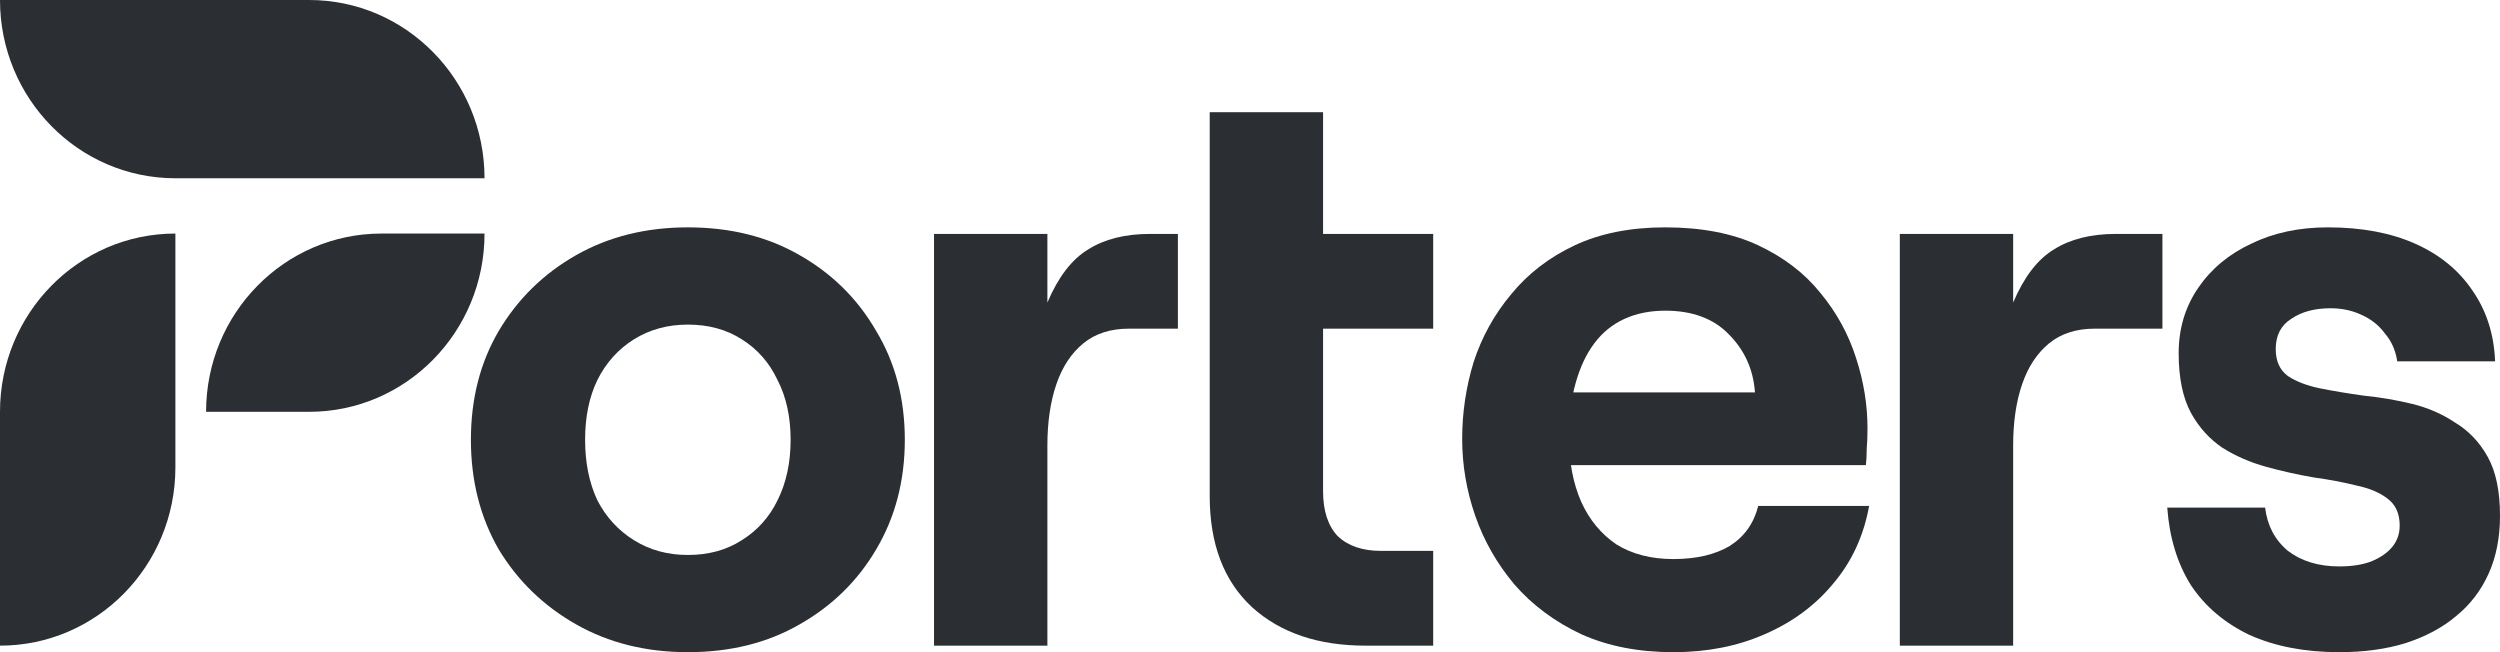 <svg width="69" height="18" viewBox="0 0 69 18" fill="none" xmlns="http://www.w3.org/2000/svg">
<path d="M18.985 18C17.829 18 16.801 17.744 15.901 17.233C15.001 16.722 14.288 16.031 13.762 15.159C13.252 14.272 12.997 13.265 12.997 12.138C12.997 11.01 13.252 10.011 13.762 9.139C14.288 8.252 15.001 7.553 15.901 7.042C16.801 6.531 17.829 6.275 18.985 6.275C20.155 6.275 21.183 6.531 22.069 7.042C22.969 7.553 23.674 8.252 24.185 9.139C24.71 10.011 24.973 11.01 24.973 12.138C24.973 13.265 24.71 14.272 24.185 15.159C23.674 16.031 22.969 16.722 22.069 17.233C21.183 17.744 20.155 18 18.985 18ZM18.985 15.317C19.555 15.317 20.05 15.182 20.471 14.911C20.906 14.64 21.236 14.272 21.461 13.806C21.701 13.325 21.821 12.769 21.821 12.138C21.821 11.506 21.701 10.958 21.461 10.492C21.236 10.011 20.906 9.635 20.471 9.364C20.05 9.094 19.555 8.959 18.985 8.959C18.43 8.959 17.934 9.094 17.499 9.364C17.064 9.635 16.726 10.011 16.486 10.492C16.261 10.958 16.149 11.506 16.149 12.138C16.149 12.769 16.261 13.325 16.486 13.806C16.726 14.272 17.064 14.64 17.499 14.911C17.934 15.182 18.43 15.317 18.985 15.317Z" fill="#2B2F33"/>
<path d="M37.687 17.82C36.382 17.82 35.339 17.466 34.558 16.76C33.778 16.038 33.388 15.016 33.388 13.694V3.096H36.517V6.456H39.556V9.071H36.517V13.558C36.517 14.099 36.652 14.513 36.922 14.798C37.207 15.069 37.605 15.204 38.115 15.204H39.556V17.82H37.687ZM25.779 17.82V6.456H28.908V8.35C29.208 7.643 29.584 7.155 30.034 6.884C30.484 6.599 31.054 6.456 31.745 6.456H32.51V9.071H31.159C30.649 9.071 30.229 9.207 29.899 9.477C29.569 9.748 29.321 10.123 29.156 10.604C28.991 11.085 28.908 11.649 28.908 12.296V17.82H25.779Z" fill="#2B2F33"/>
<path d="M46.186 18C45.225 18 44.378 17.835 43.642 17.504C42.907 17.158 42.292 16.7 41.796 16.129C41.316 15.557 40.956 14.926 40.716 14.235C40.476 13.543 40.356 12.837 40.356 12.115C40.356 11.394 40.461 10.687 40.671 9.996C40.896 9.304 41.241 8.68 41.706 8.124C42.172 7.553 42.757 7.102 43.462 6.771C44.167 6.441 45 6.275 45.961 6.275C46.966 6.275 47.822 6.441 48.527 6.771C49.232 7.102 49.803 7.538 50.238 8.079C50.688 8.62 51.018 9.222 51.228 9.883C51.438 10.529 51.543 11.176 51.543 11.822C51.543 12.033 51.536 12.228 51.521 12.408C51.521 12.574 51.513 12.716 51.498 12.837H42.179V10.83H48.437C48.392 10.199 48.152 9.665 47.717 9.229C47.296 8.793 46.711 8.575 45.961 8.575C45.541 8.575 45.166 8.65 44.835 8.801C44.505 8.951 44.227 9.177 44.002 9.477C43.777 9.778 43.605 10.146 43.485 10.582C43.365 11.003 43.305 11.499 43.305 12.07C43.305 12.746 43.417 13.34 43.642 13.851C43.867 14.347 44.19 14.738 44.61 15.024C45.045 15.294 45.571 15.43 46.186 15.43C46.816 15.43 47.334 15.309 47.739 15.069C48.144 14.813 48.407 14.445 48.527 13.964H51.588C51.438 14.791 51.108 15.505 50.598 16.106C50.103 16.707 49.472 17.173 48.707 17.504C47.957 17.835 47.116 18 46.186 18Z" fill="#2B2F33"/>
<path d="M52.435 17.82V6.456H55.563V8.35C55.864 7.643 56.239 7.155 56.689 6.884C57.139 6.599 57.709 6.456 58.4 6.456H59.683V9.071H57.815C57.304 9.071 56.884 9.207 56.554 9.477C56.224 9.748 55.976 10.123 55.811 10.604C55.646 11.085 55.563 11.649 55.563 12.296V17.82H52.435Z" fill="#2B2F33"/>
<path d="M64.566 18C63.62 18 62.795 17.842 62.089 17.526C61.399 17.196 60.859 16.737 60.469 16.151C60.093 15.55 59.876 14.836 59.816 14.009H62.517C62.577 14.505 62.787 14.903 63.147 15.204C63.523 15.49 63.995 15.633 64.566 15.633C64.911 15.633 65.203 15.587 65.443 15.497C65.698 15.392 65.894 15.257 66.029 15.091C66.164 14.926 66.231 14.731 66.231 14.505C66.231 14.175 66.119 13.927 65.894 13.761C65.683 13.596 65.398 13.476 65.038 13.4C64.678 13.31 64.28 13.235 63.845 13.175C63.41 13.1 62.975 13.002 62.54 12.882C62.104 12.761 61.707 12.589 61.346 12.363C60.986 12.123 60.694 11.8 60.469 11.394C60.243 10.973 60.131 10.424 60.131 9.748C60.131 9.071 60.311 8.47 60.671 7.944C61.031 7.418 61.519 7.012 62.134 6.726C62.75 6.426 63.455 6.275 64.25 6.275C65.181 6.275 65.984 6.426 66.659 6.726C67.334 7.027 67.859 7.455 68.235 8.012C68.625 8.568 68.835 9.222 68.865 9.973H66.164C66.119 9.673 66.006 9.417 65.826 9.207C65.661 8.981 65.443 8.808 65.173 8.688C64.918 8.568 64.633 8.508 64.318 8.508C63.883 8.508 63.523 8.605 63.237 8.801C62.952 8.981 62.81 9.259 62.81 9.635C62.81 9.966 62.922 10.214 63.147 10.379C63.373 10.529 63.665 10.642 64.025 10.717C64.4 10.792 64.806 10.86 65.241 10.92C65.691 10.965 66.134 11.04 66.569 11.146C67.004 11.251 67.402 11.424 67.762 11.664C68.137 11.89 68.437 12.205 68.662 12.611C68.888 13.017 69 13.558 69 14.235C69 14.836 68.895 15.37 68.685 15.835C68.475 16.301 68.175 16.692 67.784 17.008C67.409 17.324 66.944 17.572 66.389 17.752C65.849 17.917 65.241 18 64.566 18Z" fill="#2B2F33"/>
<path d="M8.532 11.366C11.206 11.366 13.373 9.163 13.373 6.446H10.529C7.855 6.446 5.688 8.648 5.688 11.366H8.532Z" fill="#2B2F33"/>
<path d="M4.841 4.92C2.167 4.92 0 2.717 0 0H8.532C11.206 0 13.373 2.203 13.373 4.92H4.841Z" fill="#2B2F33"/>
<path d="M4.841 12.899C4.841 15.617 2.674 17.82 1.72763e-05 17.82L2.87396e-05 11.366C2.86227e-05 8.648 2.167 6.446 4.841 6.446V12.899Z" fill="#2B2F33"/>
</svg>
